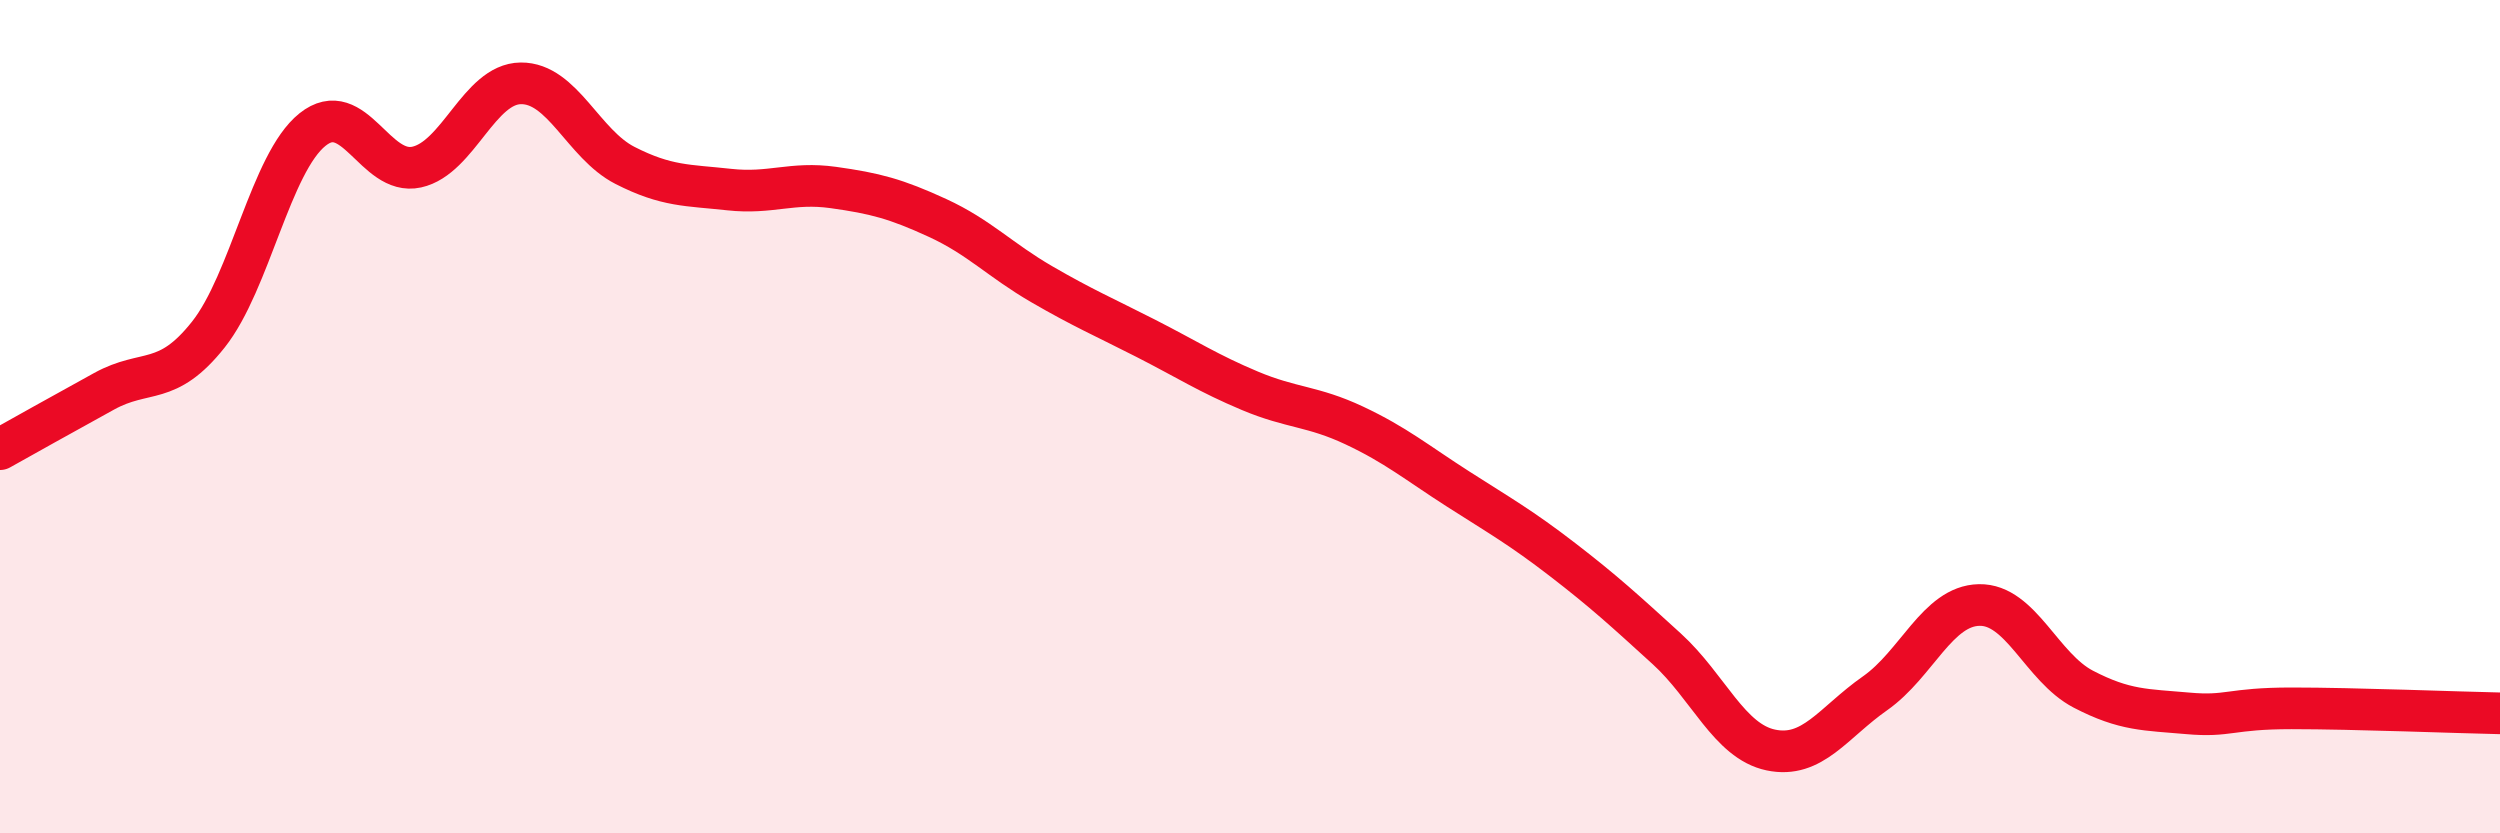 
    <svg width="60" height="20" viewBox="0 0 60 20" xmlns="http://www.w3.org/2000/svg">
      <path
        d="M 0,10.78 C 0.5,10.5 1.5,9.94 2.5,9.39 C 3.5,8.84 4,9.29 5,8.03 C 6,6.77 6.5,3.91 7.5,3.11 C 8.5,2.31 9,4.23 10,4.01 C 11,3.79 11.5,2.01 12.5,2 C 13.5,1.99 14,3.46 15,3.97 C 16,4.48 16.5,4.44 17.5,4.55 C 18.5,4.66 19,4.36 20,4.5 C 21,4.64 21.5,4.77 22.5,5.23 C 23.5,5.69 24,6.24 25,6.82 C 26,7.4 26.5,7.61 27.5,8.12 C 28.5,8.63 29,8.96 30,9.38 C 31,9.8 31.5,9.74 32.5,10.21 C 33.5,10.68 34,11.1 35,11.74 C 36,12.38 36.5,12.66 37.5,13.43 C 38.5,14.2 39,14.66 40,15.57 C 41,16.48 41.5,17.79 42.5,18 C 43.5,18.21 44,17.34 45,16.64 C 46,15.94 46.5,14.54 47.5,14.52 C 48.5,14.5 49,16.02 50,16.54 C 51,17.06 51.5,17.03 52.5,17.12 C 53.5,17.21 53.5,17 55,17 C 56.5,17 59,17.1 60,17.12L60 20L0 20Z"
        fill="#EB0A25"
        opacity="0.1"
        stroke-linecap="round"
        stroke-linejoin="round"
      />
      <path
        d="M 0,10.78 C 0.5,10.5 1.5,9.94 2.5,9.39 C 3.5,8.84 4,9.29 5,8.03 C 6,6.77 6.5,3.91 7.5,3.11 C 8.5,2.31 9,4.23 10,4.01 C 11,3.79 11.5,2.01 12.5,2 C 13.5,1.99 14,3.46 15,3.97 C 16,4.48 16.5,4.44 17.5,4.55 C 18.5,4.66 19,4.36 20,4.5 C 21,4.64 21.5,4.77 22.5,5.23 C 23.5,5.69 24,6.24 25,6.82 C 26,7.4 26.5,7.61 27.5,8.12 C 28.5,8.63 29,8.96 30,9.38 C 31,9.8 31.5,9.74 32.5,10.21 C 33.5,10.68 34,11.1 35,11.74 C 36,12.38 36.5,12.66 37.5,13.43 C 38.5,14.2 39,14.66 40,15.57 C 41,16.48 41.5,17.79 42.5,18 C 43.5,18.21 44,17.34 45,16.64 C 46,15.94 46.5,14.54 47.5,14.52 C 48.5,14.5 49,16.02 50,16.54 C 51,17.06 51.5,17.03 52.5,17.12 C 53.5,17.21 53.5,17 55,17 C 56.5,17 59,17.1 60,17.12"
        stroke="#EB0A25"
        stroke-width="1"
        fill="none"
        stroke-linecap="round"
        stroke-linejoin="round"
      />
    </svg>
  